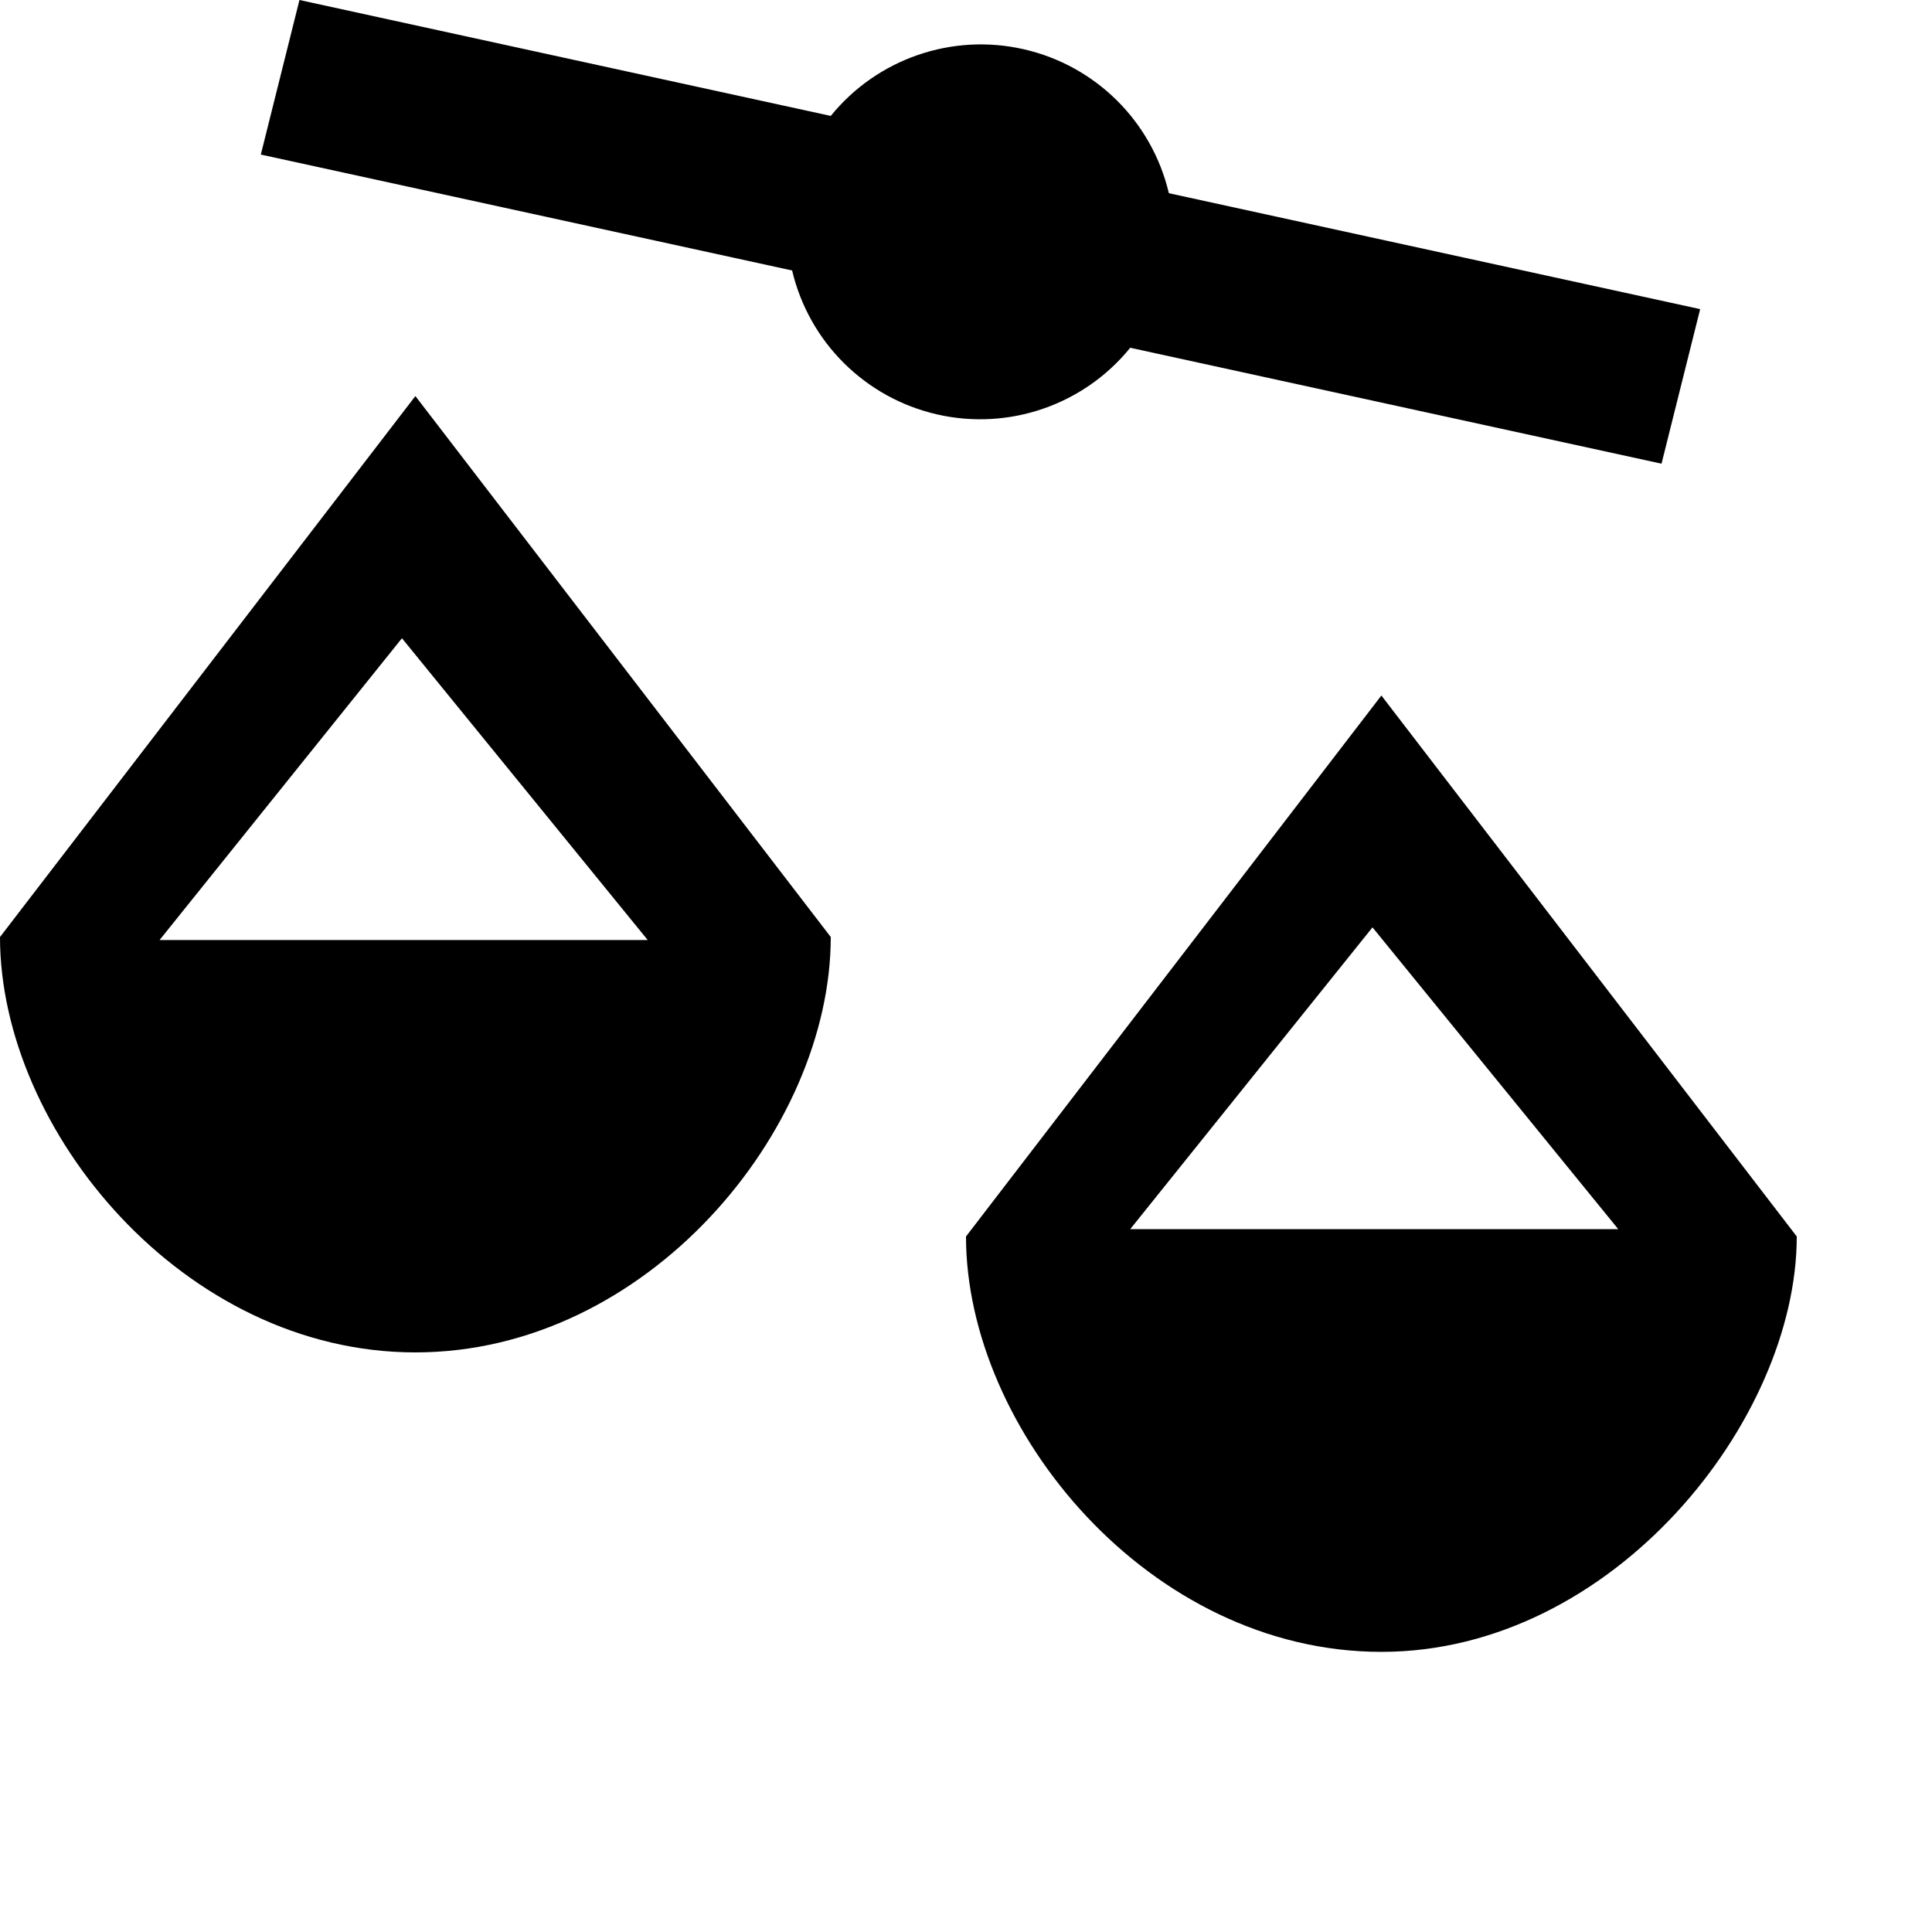 <svg xmlns="http://www.w3.org/2000/svg" viewBox="0 0 20 20" style="isolation:isolate">
  <path d="M8.6,9.7 C8.6,11.7 6.7,14 4.3,14 C1.9,14 0,11.7 0,9.7 L4.3,4.1 L8.6,9.7 Z M18.6,12.8 C18.6,14.7 16.7,17.1 14.3,17.1 C11.9,17.1 10,14.8 10,12.8 L14.3,7.2 L18.6,12.8 Z M8.6,1.2 C9.08,0.608 9.856,0.34 10.599,0.51 C11.343,0.68 11.925,1.258 12.1,2 L17.6,3.2 L17.2,4.8 L11.7,3.6 C11.22,4.192 10.444,4.46 9.701,4.29 C8.957,4.12 8.375,3.542 8.2,2.8 L2.7,1.6 L3.1,0 L8.6,1.2 Z M1.652,9.731 L6.705,9.731 L4.161,6.607 L1.652,9.731 Z M11.7,12.724 L16.752,12.724 L14.208,9.6 L11.7,12.724 Z"/>
</svg>
